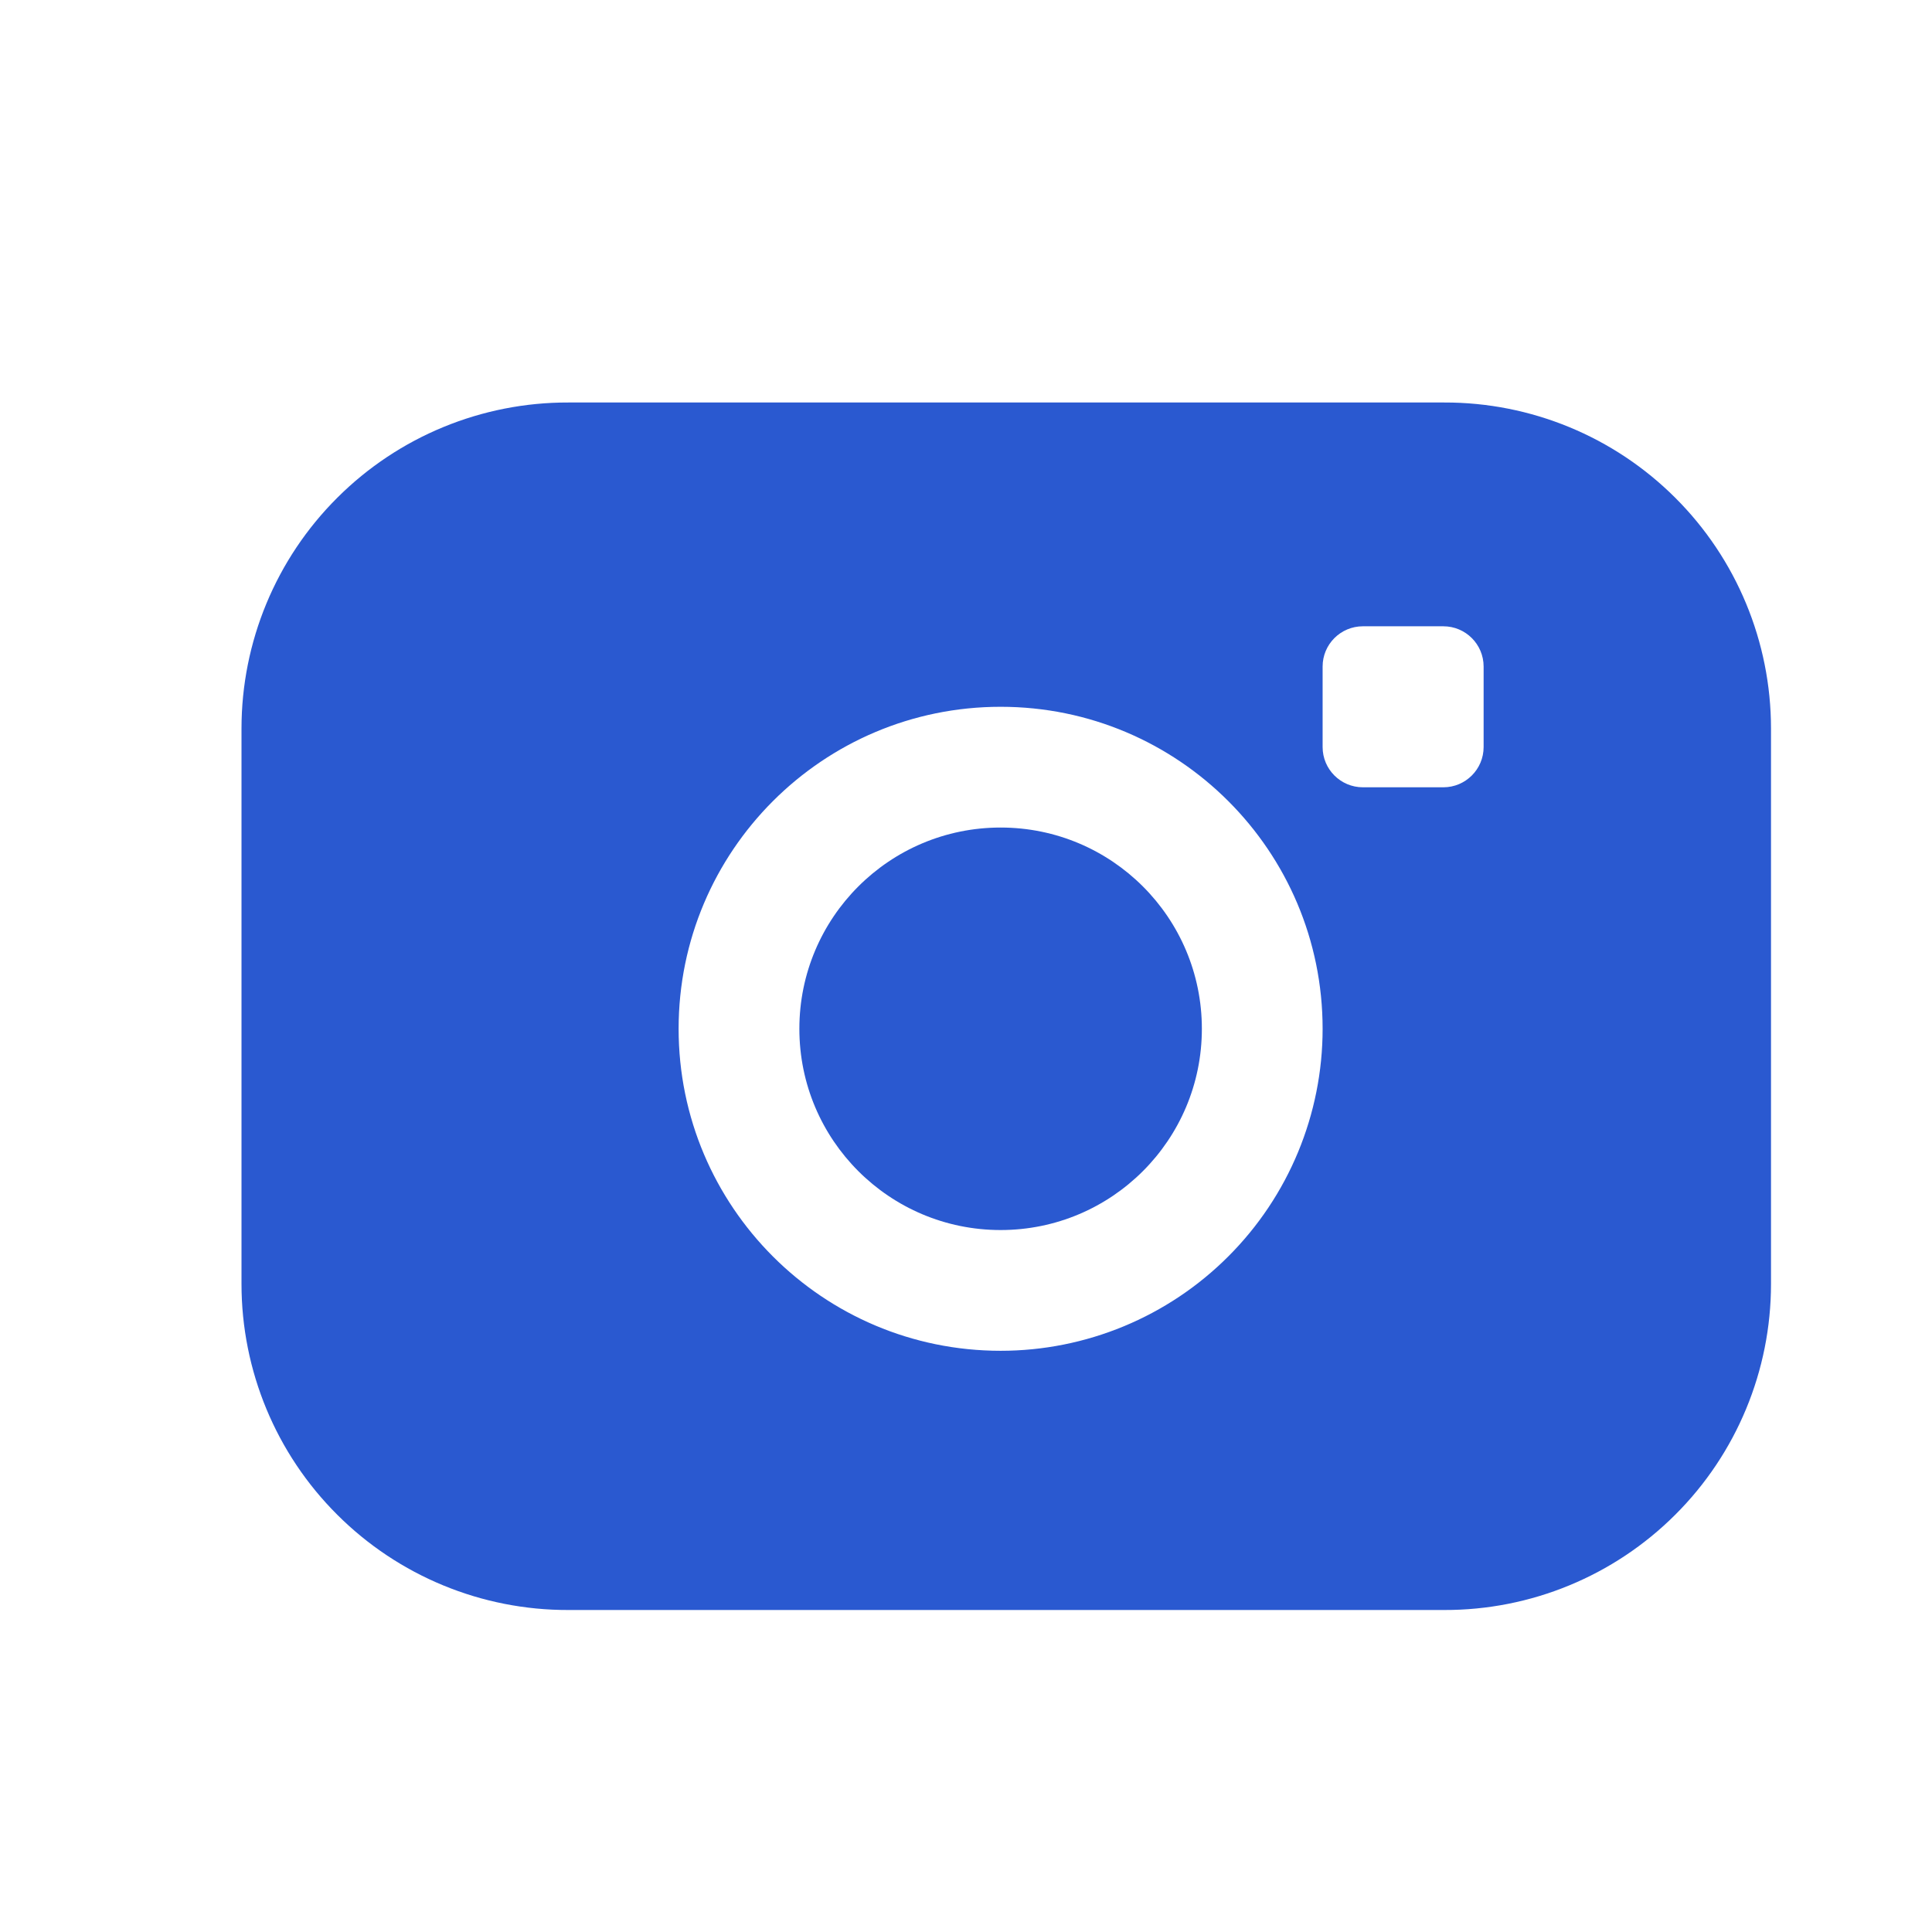 <?xml version="1.0" encoding="UTF-8"?> <svg xmlns="http://www.w3.org/2000/svg" width="24" height="24" viewBox="0 0 24 24" fill="none"><path d="M14.93 12.78C14.93 14.161 13.811 15.28 12.43 15.28C11.049 15.28 9.93 14.161 9.93 12.78C9.93 11.399 11.049 10.28 12.43 10.28C13.811 10.28 14.93 11.399 14.93 12.78Z" fill="#2A59D0"></path><path fill-rule="evenodd" clip-rule="evenodd" d="M17.94 5H7.06C5.984 4.997 4.951 5.423 4.19 6.183C3.428 6.942 3 7.974 3 9.05V15.95C3 17.026 3.428 18.058 4.19 18.817C4.951 19.577 5.984 20.003 7.06 20H17.94C19.016 20.003 20.049 19.577 20.81 18.817C21.572 18.058 22 17.026 22 15.95V9.05C22 7.974 21.572 6.942 20.81 6.183C20.049 5.423 19.016 4.997 17.94 5ZM12.43 16.78C10.221 16.78 8.43 14.989 8.43 12.78C8.43 10.571 10.221 8.78 12.43 8.78C14.639 8.78 16.43 10.571 16.43 12.78C16.43 13.841 16.009 14.858 15.258 15.608C14.508 16.359 13.491 16.78 12.43 16.78ZM17.93 9.78C18.206 9.78 18.43 9.556 18.43 9.28V8.28C18.43 8.004 18.206 7.78 17.93 7.78H16.93C16.654 7.78 16.43 8.004 16.43 8.28V9.28C16.43 9.556 16.654 9.78 16.93 9.78H17.93Z" fill="#2A59D0"></path></svg> 